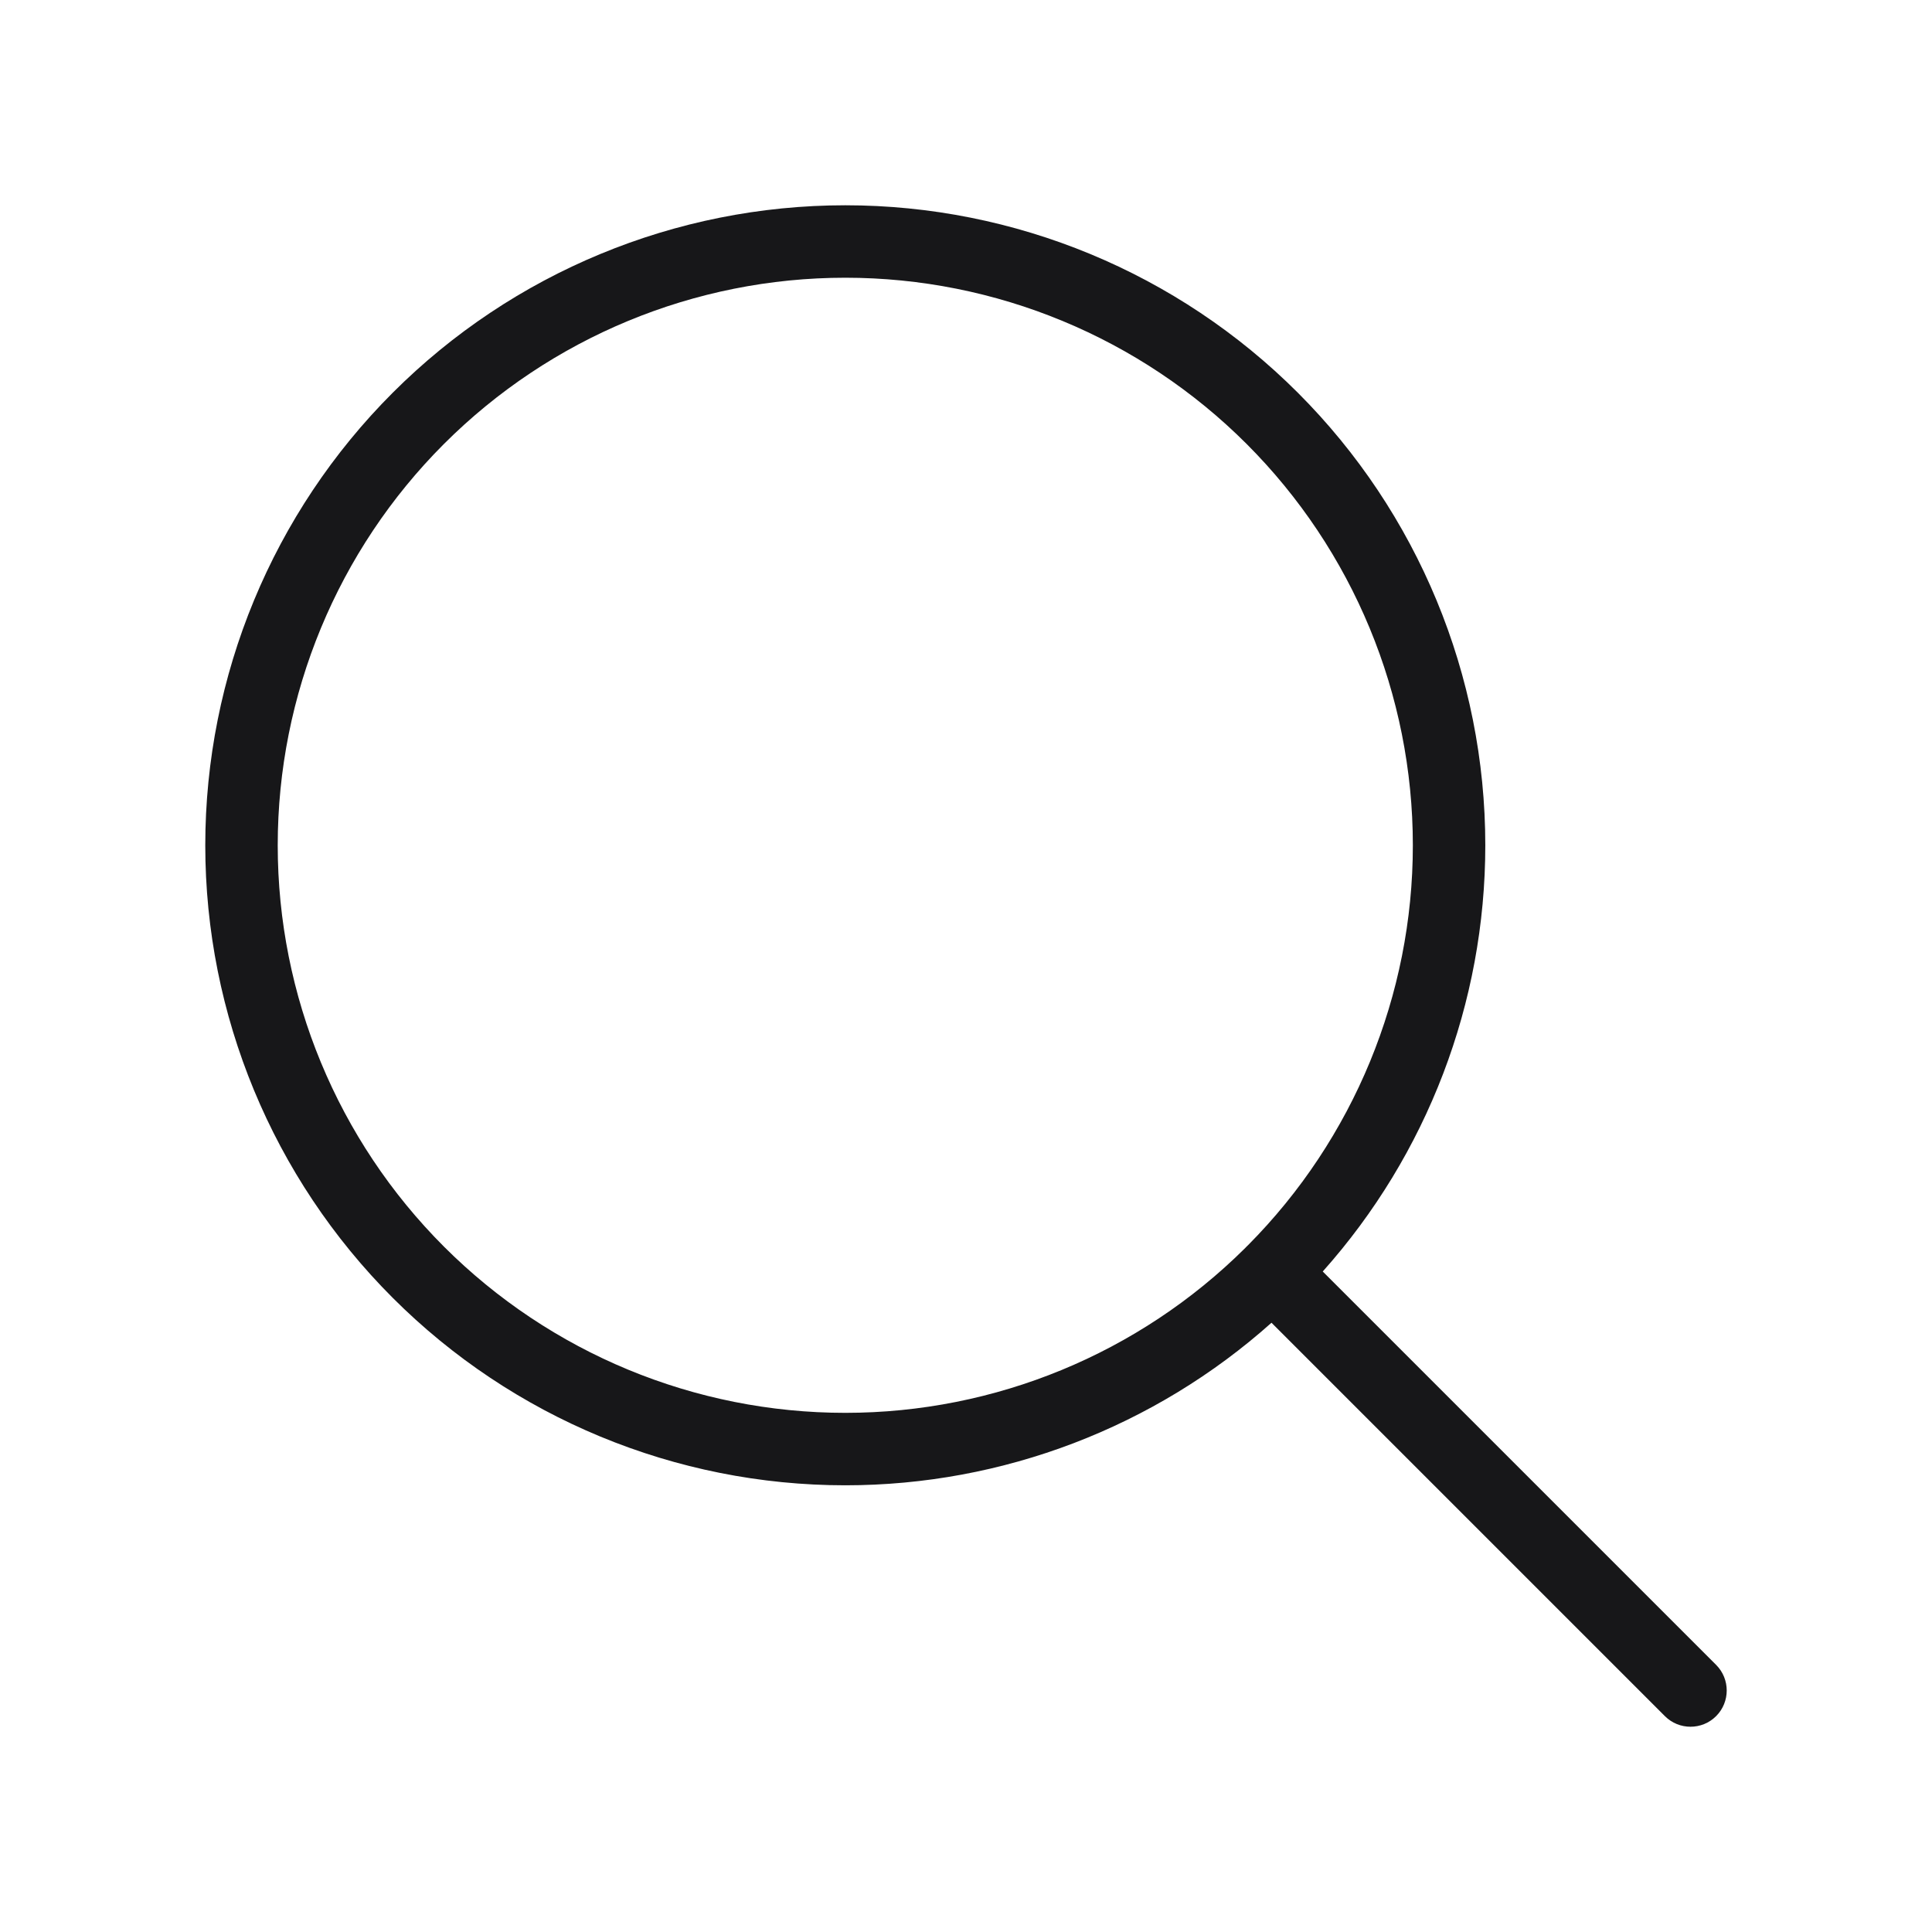 <svg width="80" height="80" viewBox="0 0 80 80" fill="none" xmlns="http://www.w3.org/2000/svg">
<g id="Icon">
<path id="Union" fill-rule="evenodd" clip-rule="evenodd" d="M35.002 8.5C27.973 8.5 21.232 11.292 16.262 16.262C11.292 21.232 8.5 27.973 8.5 35.002C8.5 42.03 11.292 48.771 16.262 53.741C21.232 58.711 27.973 61.503 35.002 61.503C41.529 61.503 47.807 59.095 52.65 54.772L68.939 71.061C69.525 71.647 70.475 71.647 71.061 71.061C71.646 70.475 71.646 69.525 71.061 68.939L54.772 52.65C59.095 47.807 61.503 41.529 61.503 35.002C61.503 27.973 58.711 21.232 53.741 16.262C48.771 11.292 42.03 8.5 35.002 8.5ZM51.681 51.558C56.05 47.157 58.503 41.206 58.503 35.002C58.503 28.768 56.027 22.791 51.62 18.383C47.212 13.976 41.234 11.5 35.002 11.5C28.768 11.5 22.791 13.976 18.383 18.383C13.976 22.791 11.5 28.768 11.5 35.002C11.5 41.234 13.976 47.212 18.383 51.62C22.791 56.027 28.768 58.503 35.002 58.503C41.206 58.503 47.157 56.05 51.558 51.681C51.577 51.659 51.597 51.638 51.618 51.618C51.638 51.597 51.659 51.577 51.681 51.558Z" fill="#171719"/>
</g>
</svg>
